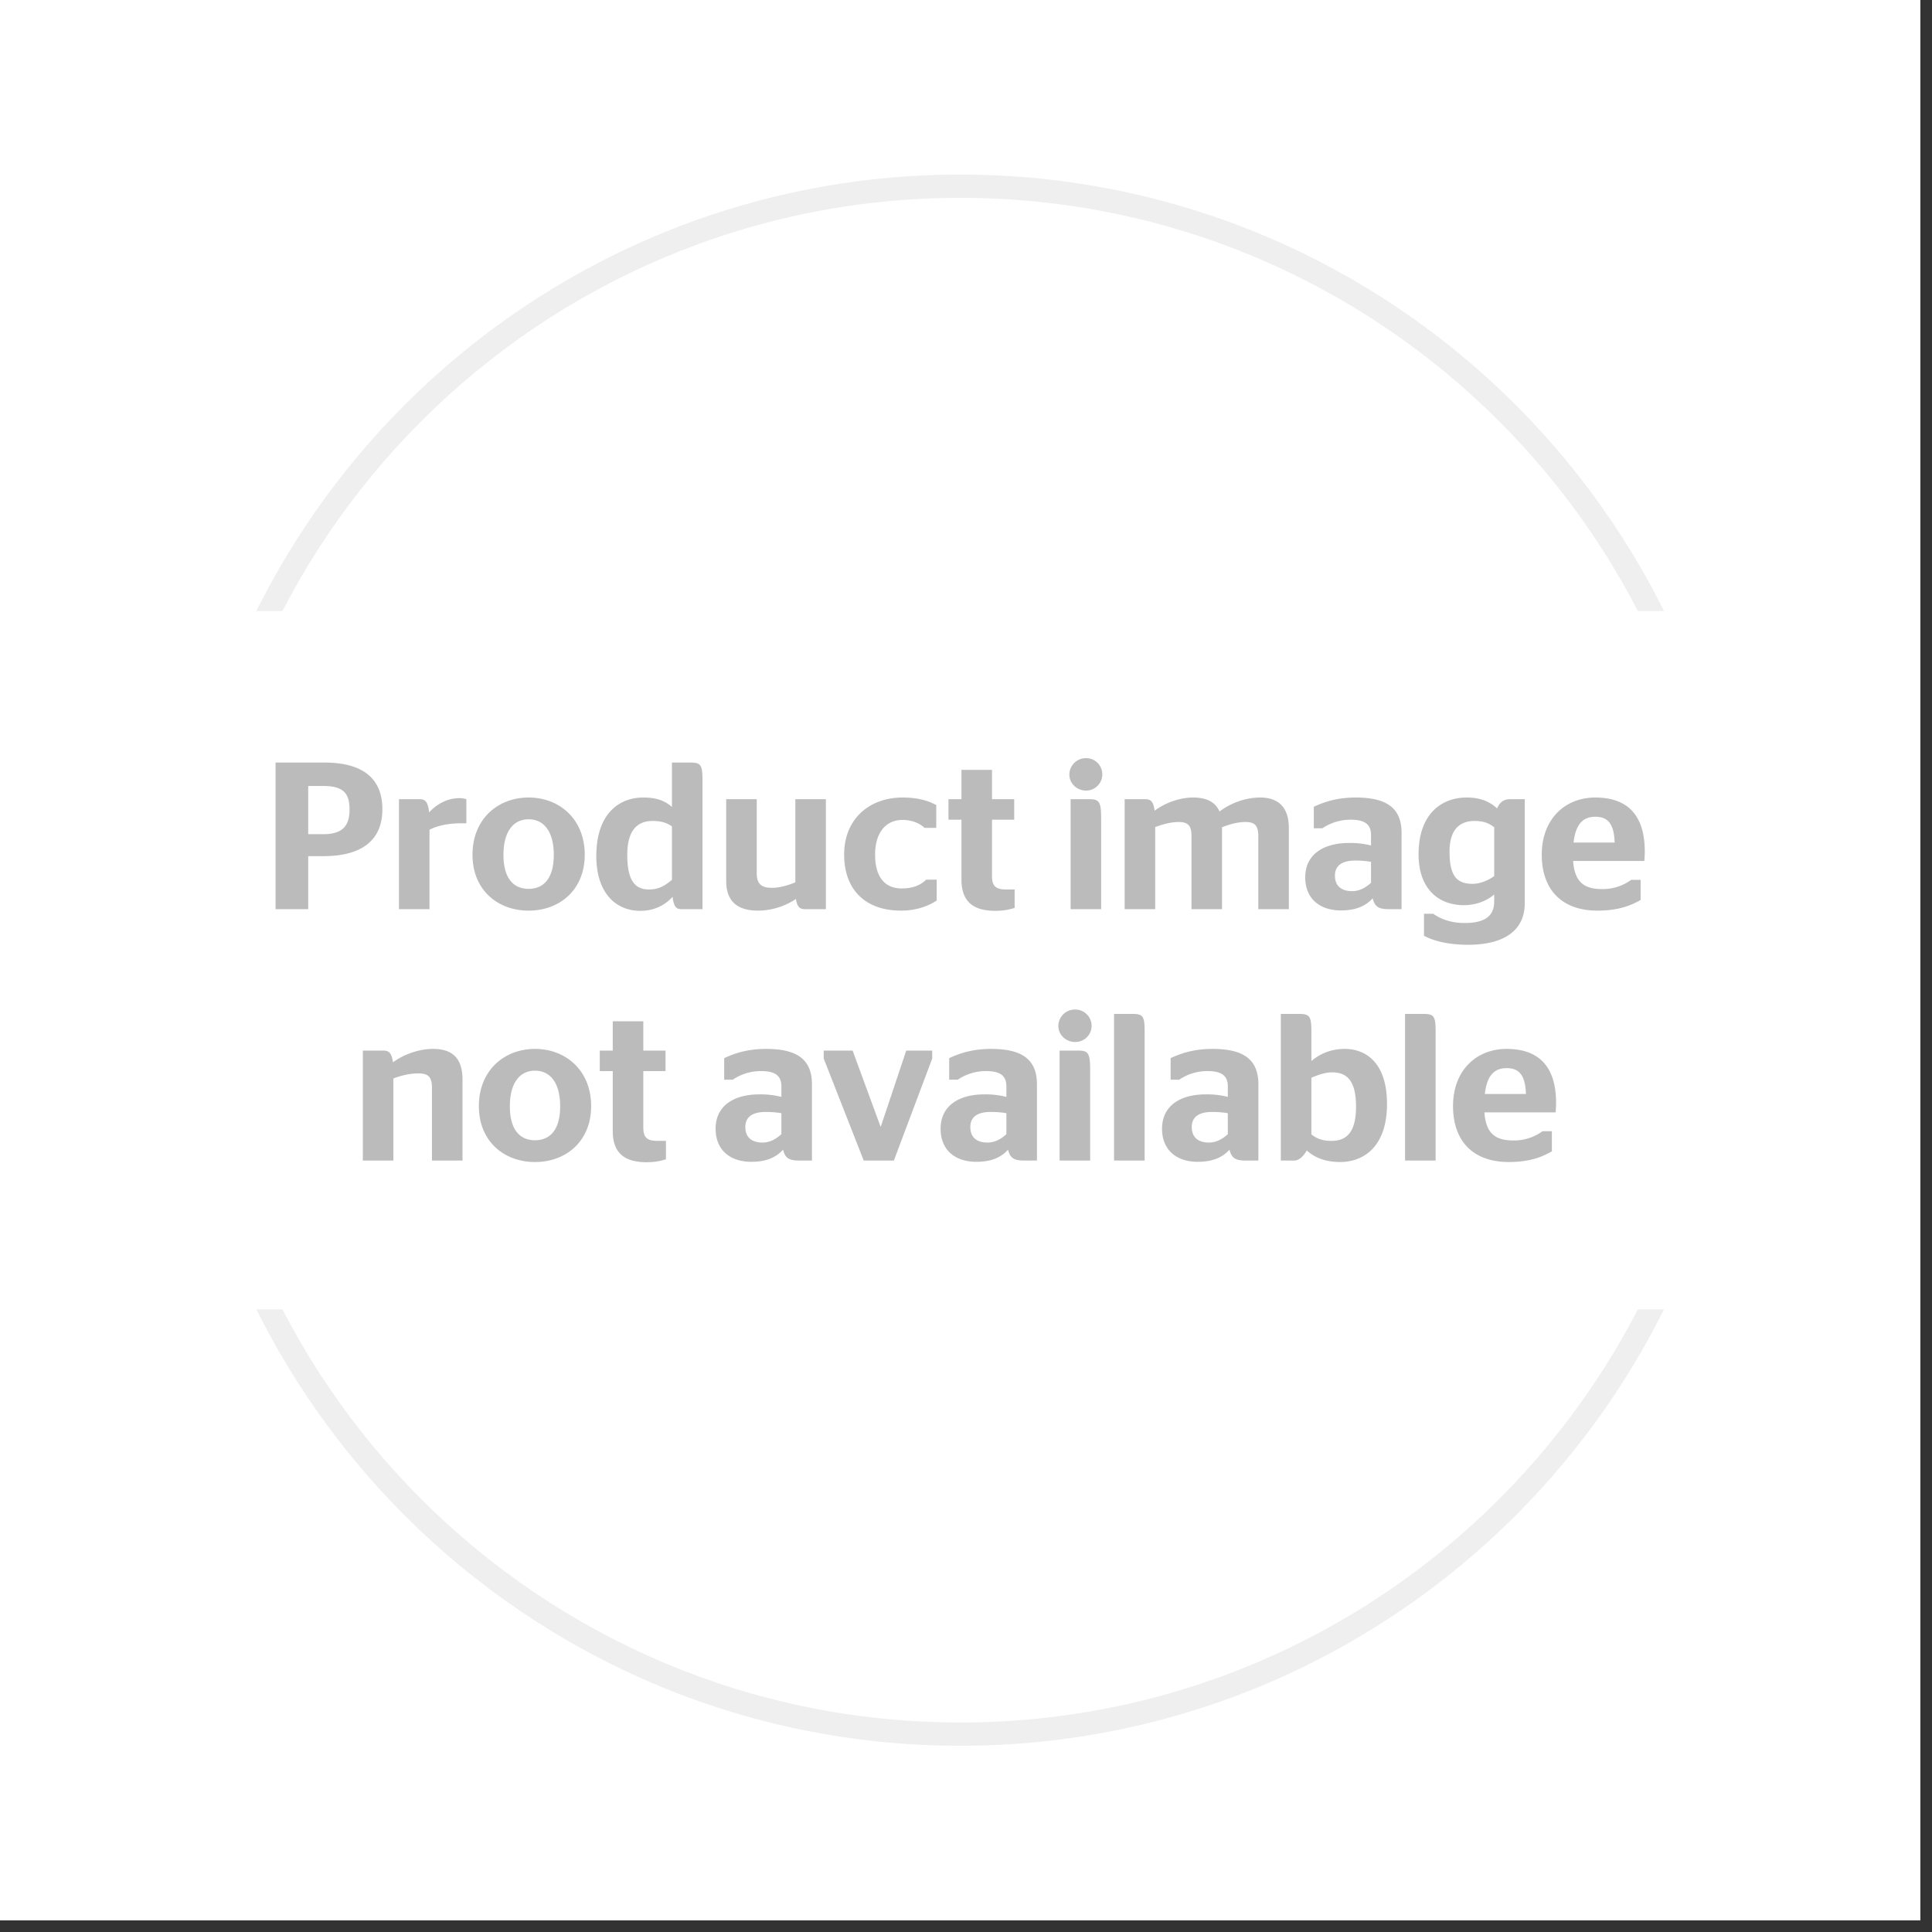 <svg xmlns="http://www.w3.org/2000/svg" style="fill-rule:evenodd;clip-rule:evenodd;stroke-linejoin:round;stroke-miterlimit:2" viewBox="0 0 83 83" width="110" height="110"><rect x="0" y="0" width="83" height="83" fill="#333333" stroke="none"/><path d="M0 0h82.5v82.5H0z" style="fill:#fff"/><path d="M41.25 7.5C59.877 7.5 75 22.623 75 41.25 75 59.877 59.877 75 41.25 75 22.623 75 7.5 59.877 7.5 41.25 7.5 22.623 22.623 7.5 41.25 7.5Zm0 1C59.325 8.5 74 23.175 74 41.25S59.325 74 41.25 74 8.5 59.325 8.5 41.25 23.175 8.5 41.25 8.5Z" style="fill:#efefef"/><path d="M3.75 26.25h75v30h-75z" style="fill:#fff"/><path d="M11.839 39.058h1.402v-2.277h.649c1.62 0 2.537-.656 2.537-2.016 0-1.377-.908-2.006-2.501-2.006h-2.087v6.299Zm1.402-5.292h.649c.891 0 1.126.342 1.126 1.017 0 .667-.271 1.054-1.126 1.054h-.649v-2.071ZM19.811 35.368h.225v-1.034a1.014 1.014 0 0 0-.288-.045c-.585 0-1.017.297-1.314.611-.045-.467-.179-.566-.404-.566h-.89v4.724h1.312v-3.411c.252-.135.711-.279 1.359-.279ZM22.71 39.121c1.332 0 2.411-.89 2.411-2.402 0-1.522-1.079-2.457-2.411-2.457s-2.411.935-2.411 2.457c0 1.512 1.079 2.402 2.411 2.402Zm0-.935c-.639 0-1.081-.441-1.081-1.458 0-1.027.442-1.531 1.081-1.531s1.081.504 1.081 1.531c0 1.017-.442 1.458-1.081 1.458ZM29.271 39.058h.908v-5.561c0-.621-.071-.738-.512-.738h-.8v1.908c-.289-.252-.631-.405-1.234-.405-1.008 0-2.015.665-2.015 2.519 0 1.567.827 2.349 1.889 2.349.621 0 1.08-.261 1.387-.602.053.44.17.53.377.53Zm-1.386-.845c-.63 0-.937-.414-.937-1.495 0-1.179.55-1.449 1.09-1.449.36 0 .621.081.829.234v2.296c-.334.279-.595.414-.982.414ZM33.177 38.141c-.414 0-.667-.117-.667-.63v-3.177h-1.312v3.51c0 .971.584 1.277 1.375 1.277.577 0 1.18-.198 1.622-.503.053.368.179.44.395.44h.89v-4.724h-1.312v3.573c-.289.117-.658.234-.991.234ZM38.711 39.121c.729 0 1.242-.243 1.53-.432v-.899h-.45c-.198.189-.495.378-1.053.378-.675 0-1.143-.432-1.143-1.449 0-.991.495-1.495 1.179-1.495.423 0 .756.162.945.342h.504v-.98c-.288-.153-.711-.324-1.449-.324-1.43 0-2.509.926-2.509 2.448 0 1.512.908 2.411 2.446 2.411ZM40.747 35.215h.558v2.575c0 .98.548 1.34 1.456 1.34.369 0 .63-.063.828-.126v-.791h-.36c-.432 0-.612-.126-.612-.576v-2.422h.954v-.881h-.954v-1.26h-1.312v1.26h-.558v.881ZM47.306 39.058v-3.86c0-.72-.063-.864-.494-.864h-.818v4.724h1.312Zm-.647-5.094a.697.697 0 1 0 0-1.394.712.712 0 0 0-.719.701c0 .387.323.693.719.693ZM49.206 34.334h-.89v4.724h1.312V35.53c.289-.099.631-.216 1.009-.216.396 0 .55.153.55.603v3.141h1.312v-3.519c.28-.108.631-.225 1.009-.225.396 0 .55.153.55.603v3.141h1.312v-3.474c0-1.016-.566-1.322-1.232-1.322-.621 0-1.269.234-1.746.602-.198-.458-.639-.602-1.125-.602-.63 0-1.242.252-1.666.566-.044-.395-.17-.494-.395-.494ZM59.664 39.058h.548v-3.275c0-1.089-.665-1.521-1.97-1.521-.801 0-1.35.189-1.8.396v.926h.369a2.145 2.145 0 0 1 1.224-.369c.63 0 .865.225.865.658v.45a3.654 3.654 0 0 0-.946-.108c-1.089 0-1.88.485-1.88 1.475 0 .937.647 1.422 1.529 1.422.576 0 1.026-.144 1.369-.521.089.377.278.467.692.467Zm-.764-1.133c-.217.198-.487.36-.811.36-.441 0-.739-.207-.739-.667 0-.459.343-.648.874-.648.243 0 .468.018.676.054v.901ZM65.504 34.334h-.647c-.279 0-.441.162-.54.396-.315-.288-.711-.468-1.305-.468-1.062 0-2.069.683-2.069 2.439 0 1.53.899 2.186 1.943 2.186.531 0 .99-.189 1.306-.459v.297c0 .649-.424.928-1.279.928-.577 0-1.017-.171-1.341-.397h-.396v.945c.423.225 1.043.387 1.899.387 1.548 0 2.429-.62 2.429-1.782v-4.472Zm-2.24 3.636c-.675 0-.991-.333-.991-1.387 0-1.044.532-1.314 1.072-1.314.378 0 .612.09.847.27v2.098c-.262.189-.604.333-.928.333ZM70.643 36.988c0-.045.018-.243.018-.404 0-1.558-.737-2.322-2.123-2.322-1.314 0-2.303.935-2.303 2.456 0 1.486.845 2.403 2.393 2.403.945 0 1.476-.243 1.854-.459v-.863h-.405a2.07 2.07 0 0 1-1.251.396c-.729 0-1.18-.261-1.243-1.207h3.06Zm-2.105-1.899c.513 0 .802.27.829 1.108h-1.766c.1-.883.478-1.108.937-1.108ZM16.477 45.134h-.89v4.724H16.9V46.33c.297-.108.666-.216 1.072-.216.405 0 .585.135.585.603v3.141h1.313v-3.474c0-1.061-.585-1.322-1.268-1.322-.63 0-1.279.252-1.72.575-.054-.404-.18-.503-.405-.503ZM22.984 49.921c1.333 0 2.412-.89 2.412-2.402 0-1.522-1.079-2.457-2.412-2.457-1.332 0-2.411.935-2.411 2.457 0 1.512 1.079 2.402 2.411 2.402Zm0-.935c-.639 0-1.08-.441-1.08-1.458 0-1.027.441-1.531 1.08-1.531.64 0 1.081.504 1.081 1.531 0 1.017-.441 1.458-1.081 1.458ZM25.766 46.015h.558v2.575c0 .98.549 1.34 1.457 1.34.369 0 .63-.063.828-.126v-.791h-.36c-.432 0-.612-.126-.612-.576v-2.422h.954v-.881h-.954v-1.26h-1.313v1.26h-.558v.881ZM34.333 49.858h.549v-3.275c0-1.089-.665-1.521-1.97-1.521-.802 0-1.351.189-1.8.396v.926h.368a2.145 2.145 0 0 1 1.224-.369c.631 0 .865.225.865.658v.45a3.643 3.643 0 0 0-.946-.108c-1.089 0-1.88.485-1.88 1.475 0 .937.647 1.422 1.529 1.422.577 0 1.027-.144 1.369-.521.09.377.279.467.692.467Zm-.764-1.133c-.216.198-.486.36-.811.36-.441 0-.738-.207-.738-.667 0-.459.342-.648.874-.648.243 0 .468.018.675.054v.901ZM37.106 49.858h1.295l1.647-4.382v-.342h-1.116l-1.089 3.257h-.018l-1.196-3.257h-1.242v.342l1.719 4.382ZM43.999 49.858h.549v-3.275c0-1.089-.665-1.521-1.97-1.521-.802 0-1.351.189-1.8.396v.926h.368a2.145 2.145 0 0 1 1.224-.369c.631 0 .865.225.865.658v.45a3.643 3.643 0 0 0-.946-.108c-1.089 0-1.88.485-1.88 1.475 0 .937.647 1.422 1.529 1.422.577 0 1.027-.144 1.369-.521.09.377.279.467.692.467Zm-.764-1.133c-.216.198-.486.36-.811.36-.441 0-.738-.207-.738-.667 0-.459.342-.648.874-.648.243 0 .468.018.675.054v.901ZM46.834 49.858v-3.86c0-.72-.063-.864-.495-.864h-.818v4.724h1.313Zm-.648-5.094a.697.697 0 0 0 .711-.693.705.705 0 0 0-.711-.701.712.712 0 0 0-.719.701c0 .387.324.693.719.693ZM49.174 49.858v-5.561c0-.63-.072-.738-.513-.738h-.8v6.299h1.313ZM53.512 49.858h.549v-3.275c0-1.089-.665-1.521-1.97-1.521-.802 0-1.351.189-1.8.396v.926h.368a2.145 2.145 0 0 1 1.224-.369c.631 0 .865.225.865.658v.45a3.643 3.643 0 0 0-.946-.108c-1.089 0-1.88.485-1.88 1.475 0 .937.647 1.422 1.529 1.422.577 0 1.027-.144 1.369-.521.09.377.279.467.692.467Zm-.764-1.133c-.216.198-.486.36-.811.36-.441 0-.738-.207-.738-.667 0-.459.342-.648.874-.648.243 0 .468.018.675.054v.901ZM56.338 44.297c0-.63-.081-.738-.513-.738h-.8v6.299h.585c.188 0 .386-.18.53-.432.333.297.783.495 1.432.495 1.017 0 2.015-.665 2.015-2.493 0-1.773-.908-2.366-1.817-2.366-.613 0-1.081.225-1.432.521v-1.286Zm.873 1.772c.577 0 1.045.252 1.045 1.477 0 1.233-.522 1.467-1.063 1.467-.378 0-.63-.099-.855-.279v-2.431c.27-.126.612-.234.873-.234ZM61.675 49.858v-5.561c0-.63-.072-.738-.513-.738h-.8v6.299h1.313ZM66.832 47.788c0-.045.018-.243.018-.404 0-1.558-.737-2.322-2.123-2.322-1.315 0-2.304.935-2.304 2.456 0 1.486.845 2.403 2.394 2.403.945 0 1.475-.243 1.853-.459v-.863h-.405a2.066 2.066 0 0 1-1.25.396c-.73 0-1.18-.261-1.243-1.207h3.06Zm-2.105-1.899c.513 0 .801.27.828 1.108H63.79c.099-.883.477-1.108.937-1.108Z" style="fill:#bbb;fill-rule:nonzero"/></svg>